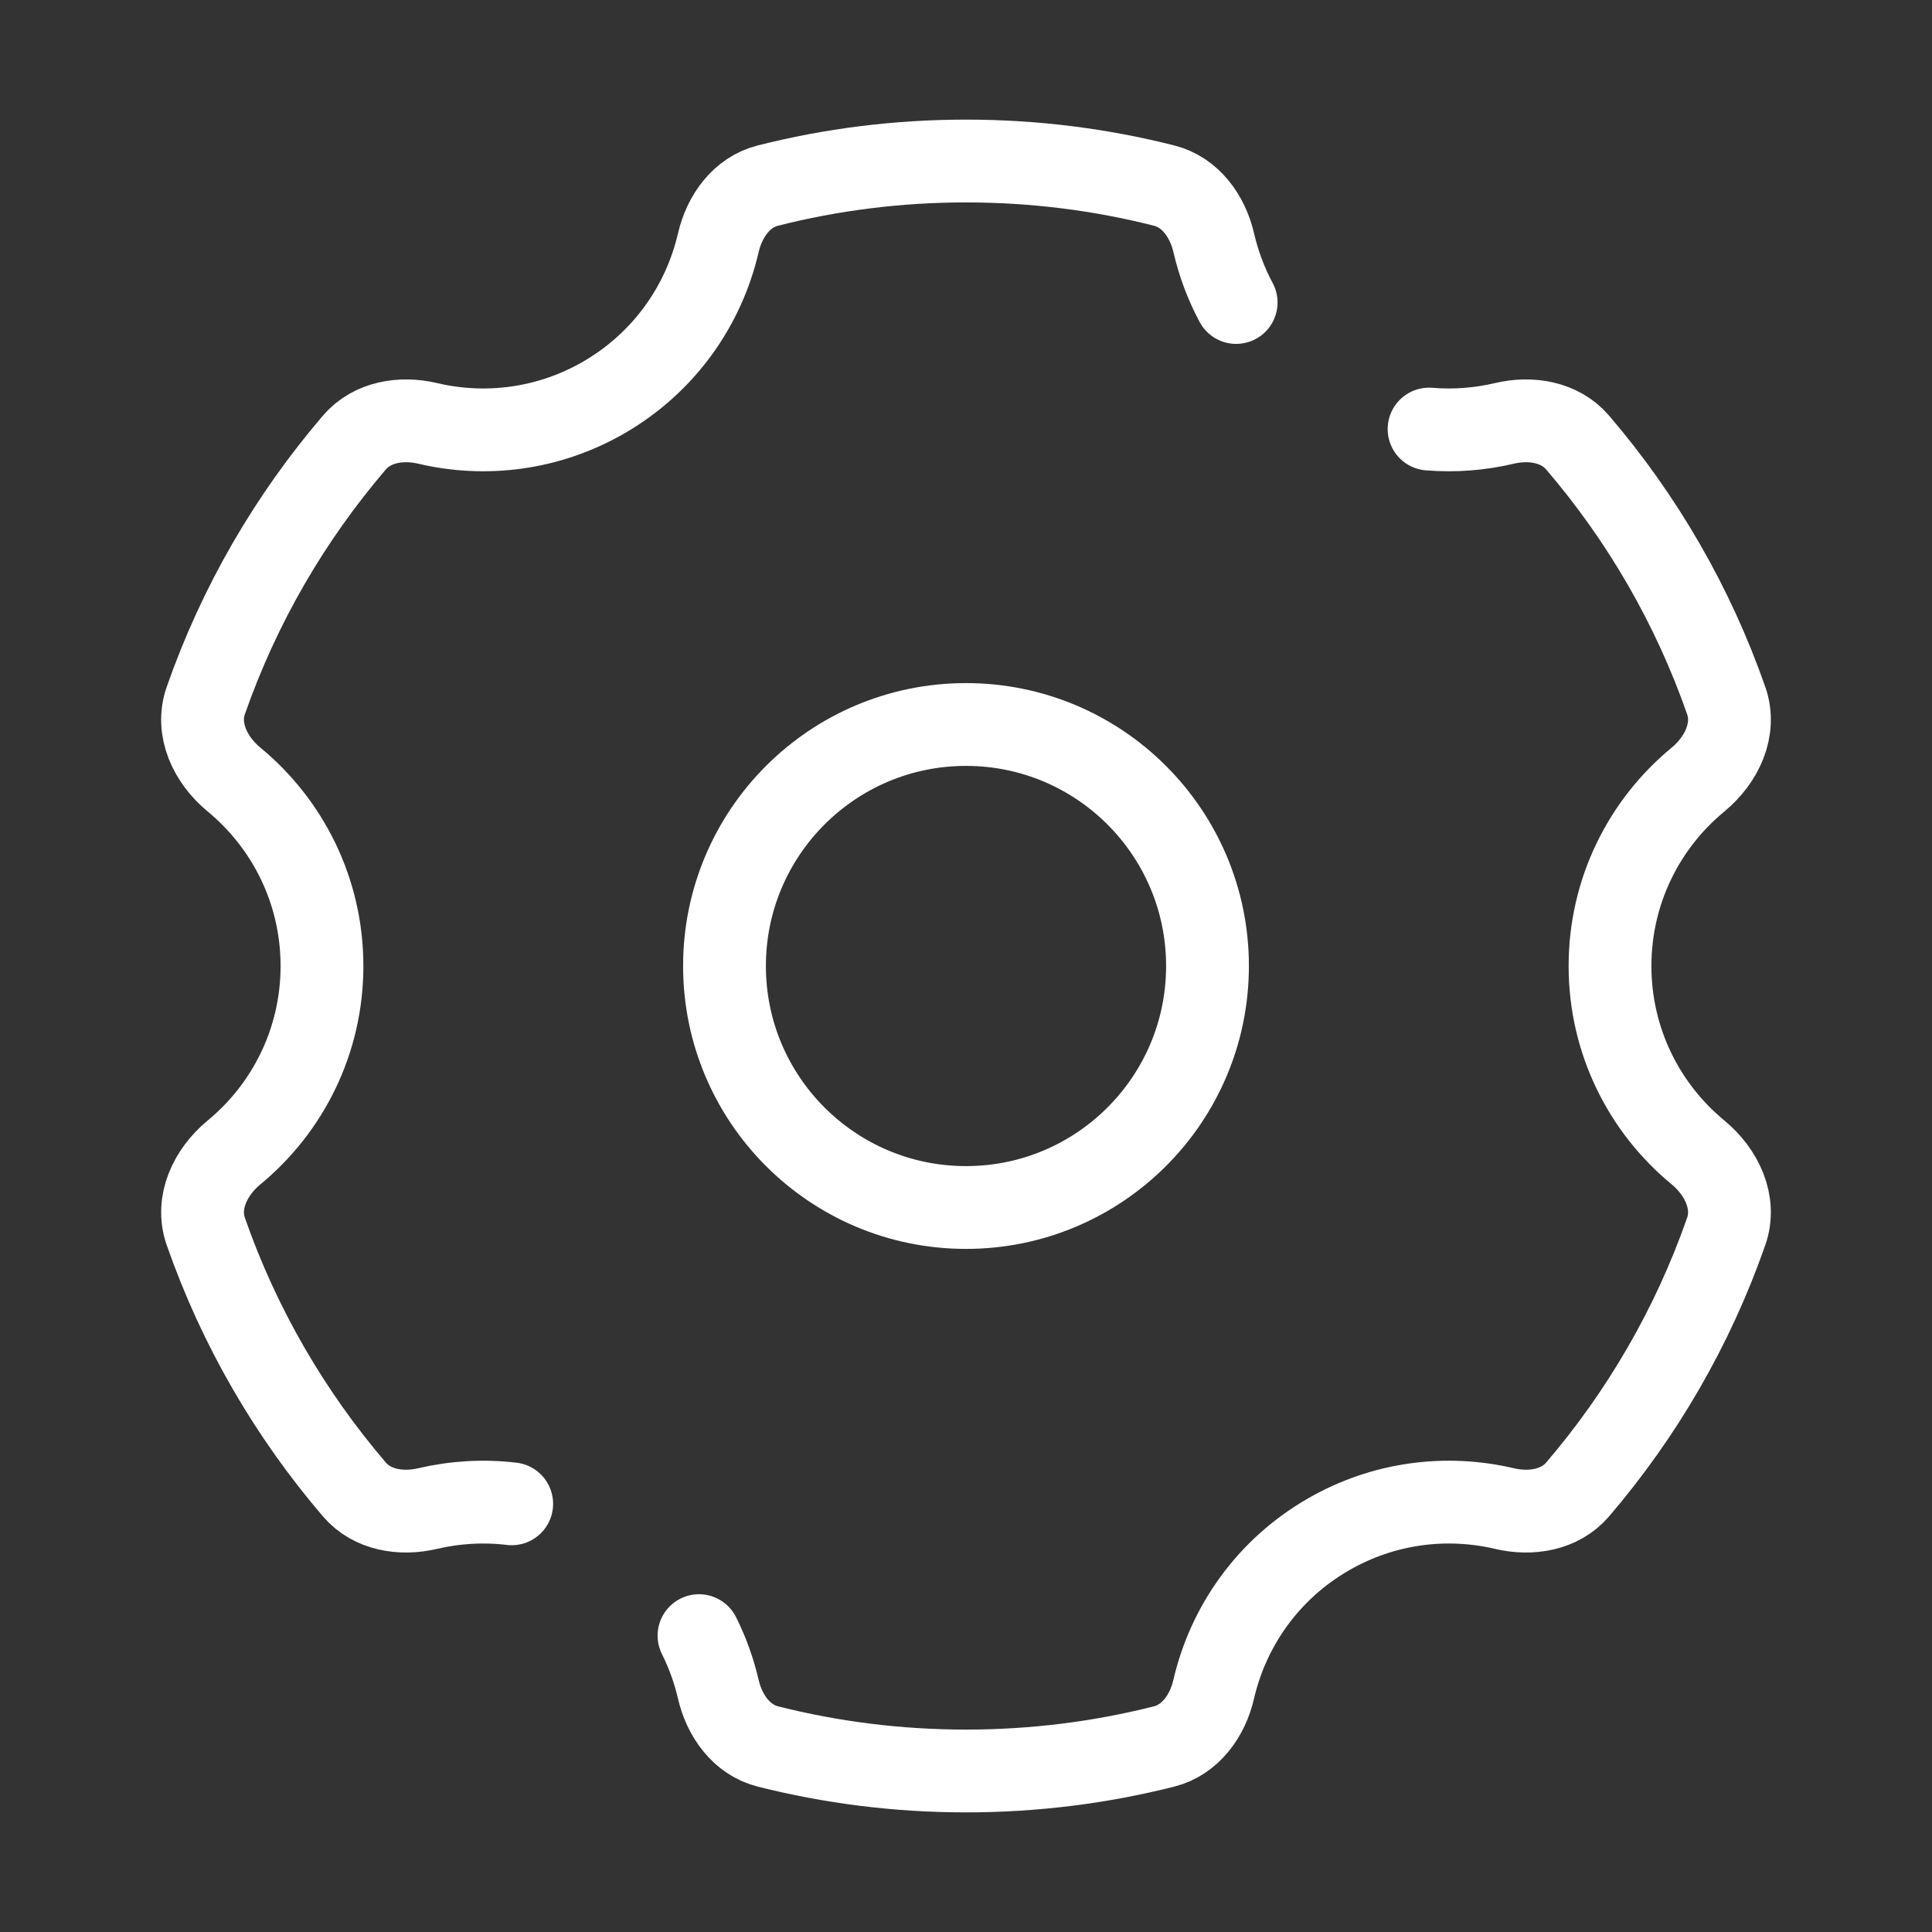 <svg width="35" height="35" viewBox="0 0 35 35" fill="none" xmlns="http://www.w3.org/2000/svg">
<rect x="0" y="0" width="35" height="35" fill="#333333" stroke="none"/>
<path d="M17.5 21.875C15.084 21.875 13.125 19.916 13.125 17.5C13.125 15.084 15.084 13.125 17.5 13.125C19.916 13.125 21.875 15.084 21.875 17.5C21.875 19.916 19.916 21.875 17.5 21.875Z" stroke="white" stroke-width="1.5"/>
<path d="M25.889 7.773C26.349 7.811 26.809 7.775 27.253 7.67C27.732 7.557 28.259 7.643 28.579 8.016C29.747 9.38 30.668 10.961 31.272 12.692C31.455 13.215 31.189 13.769 30.762 14.122C29.788 14.924 29.167 16.14 29.167 17.5C29.167 18.86 29.788 20.076 30.762 20.878C31.189 21.231 31.455 21.785 31.272 22.308C30.668 24.038 29.747 25.62 28.579 26.984C28.259 27.357 27.732 27.442 27.254 27.329C26.207 27.083 25.067 27.219 24.063 27.799C22.969 28.43 22.251 29.463 21.987 30.603C21.877 31.082 21.566 31.518 21.089 31.639C19.941 31.929 18.738 32.083 17.5 32.083C16.262 32.083 15.059 31.929 13.911 31.639C13.434 31.518 13.124 31.083 13.013 30.603C12.935 30.267 12.818 29.94 12.663 29.631M22.394 5.48C22.211 5.138 22.075 4.773 21.988 4.397C21.877 3.918 21.566 3.482 21.089 3.362C19.941 3.071 18.738 2.917 17.5 2.917C16.262 2.917 15.059 3.071 13.911 3.362C13.434 3.482 13.124 3.918 13.013 4.397C12.749 5.537 12.031 6.569 10.938 7.201C9.933 7.781 8.793 7.917 7.747 7.67C7.268 7.557 6.741 7.643 6.421 8.016C5.253 9.38 4.332 10.961 3.728 12.692C3.545 13.215 3.811 13.769 4.239 14.122C5.212 14.924 5.833 16.14 5.833 17.5C5.833 18.861 5.212 20.076 4.239 20.878C3.811 21.231 3.545 21.785 3.728 22.308C4.332 24.039 5.253 25.62 6.421 26.984C6.741 27.357 7.268 27.442 7.747 27.329C8.242 27.213 8.757 27.182 9.27 27.243" stroke="white" stroke-width="1.5" stroke-linecap="round"/>
</svg>
